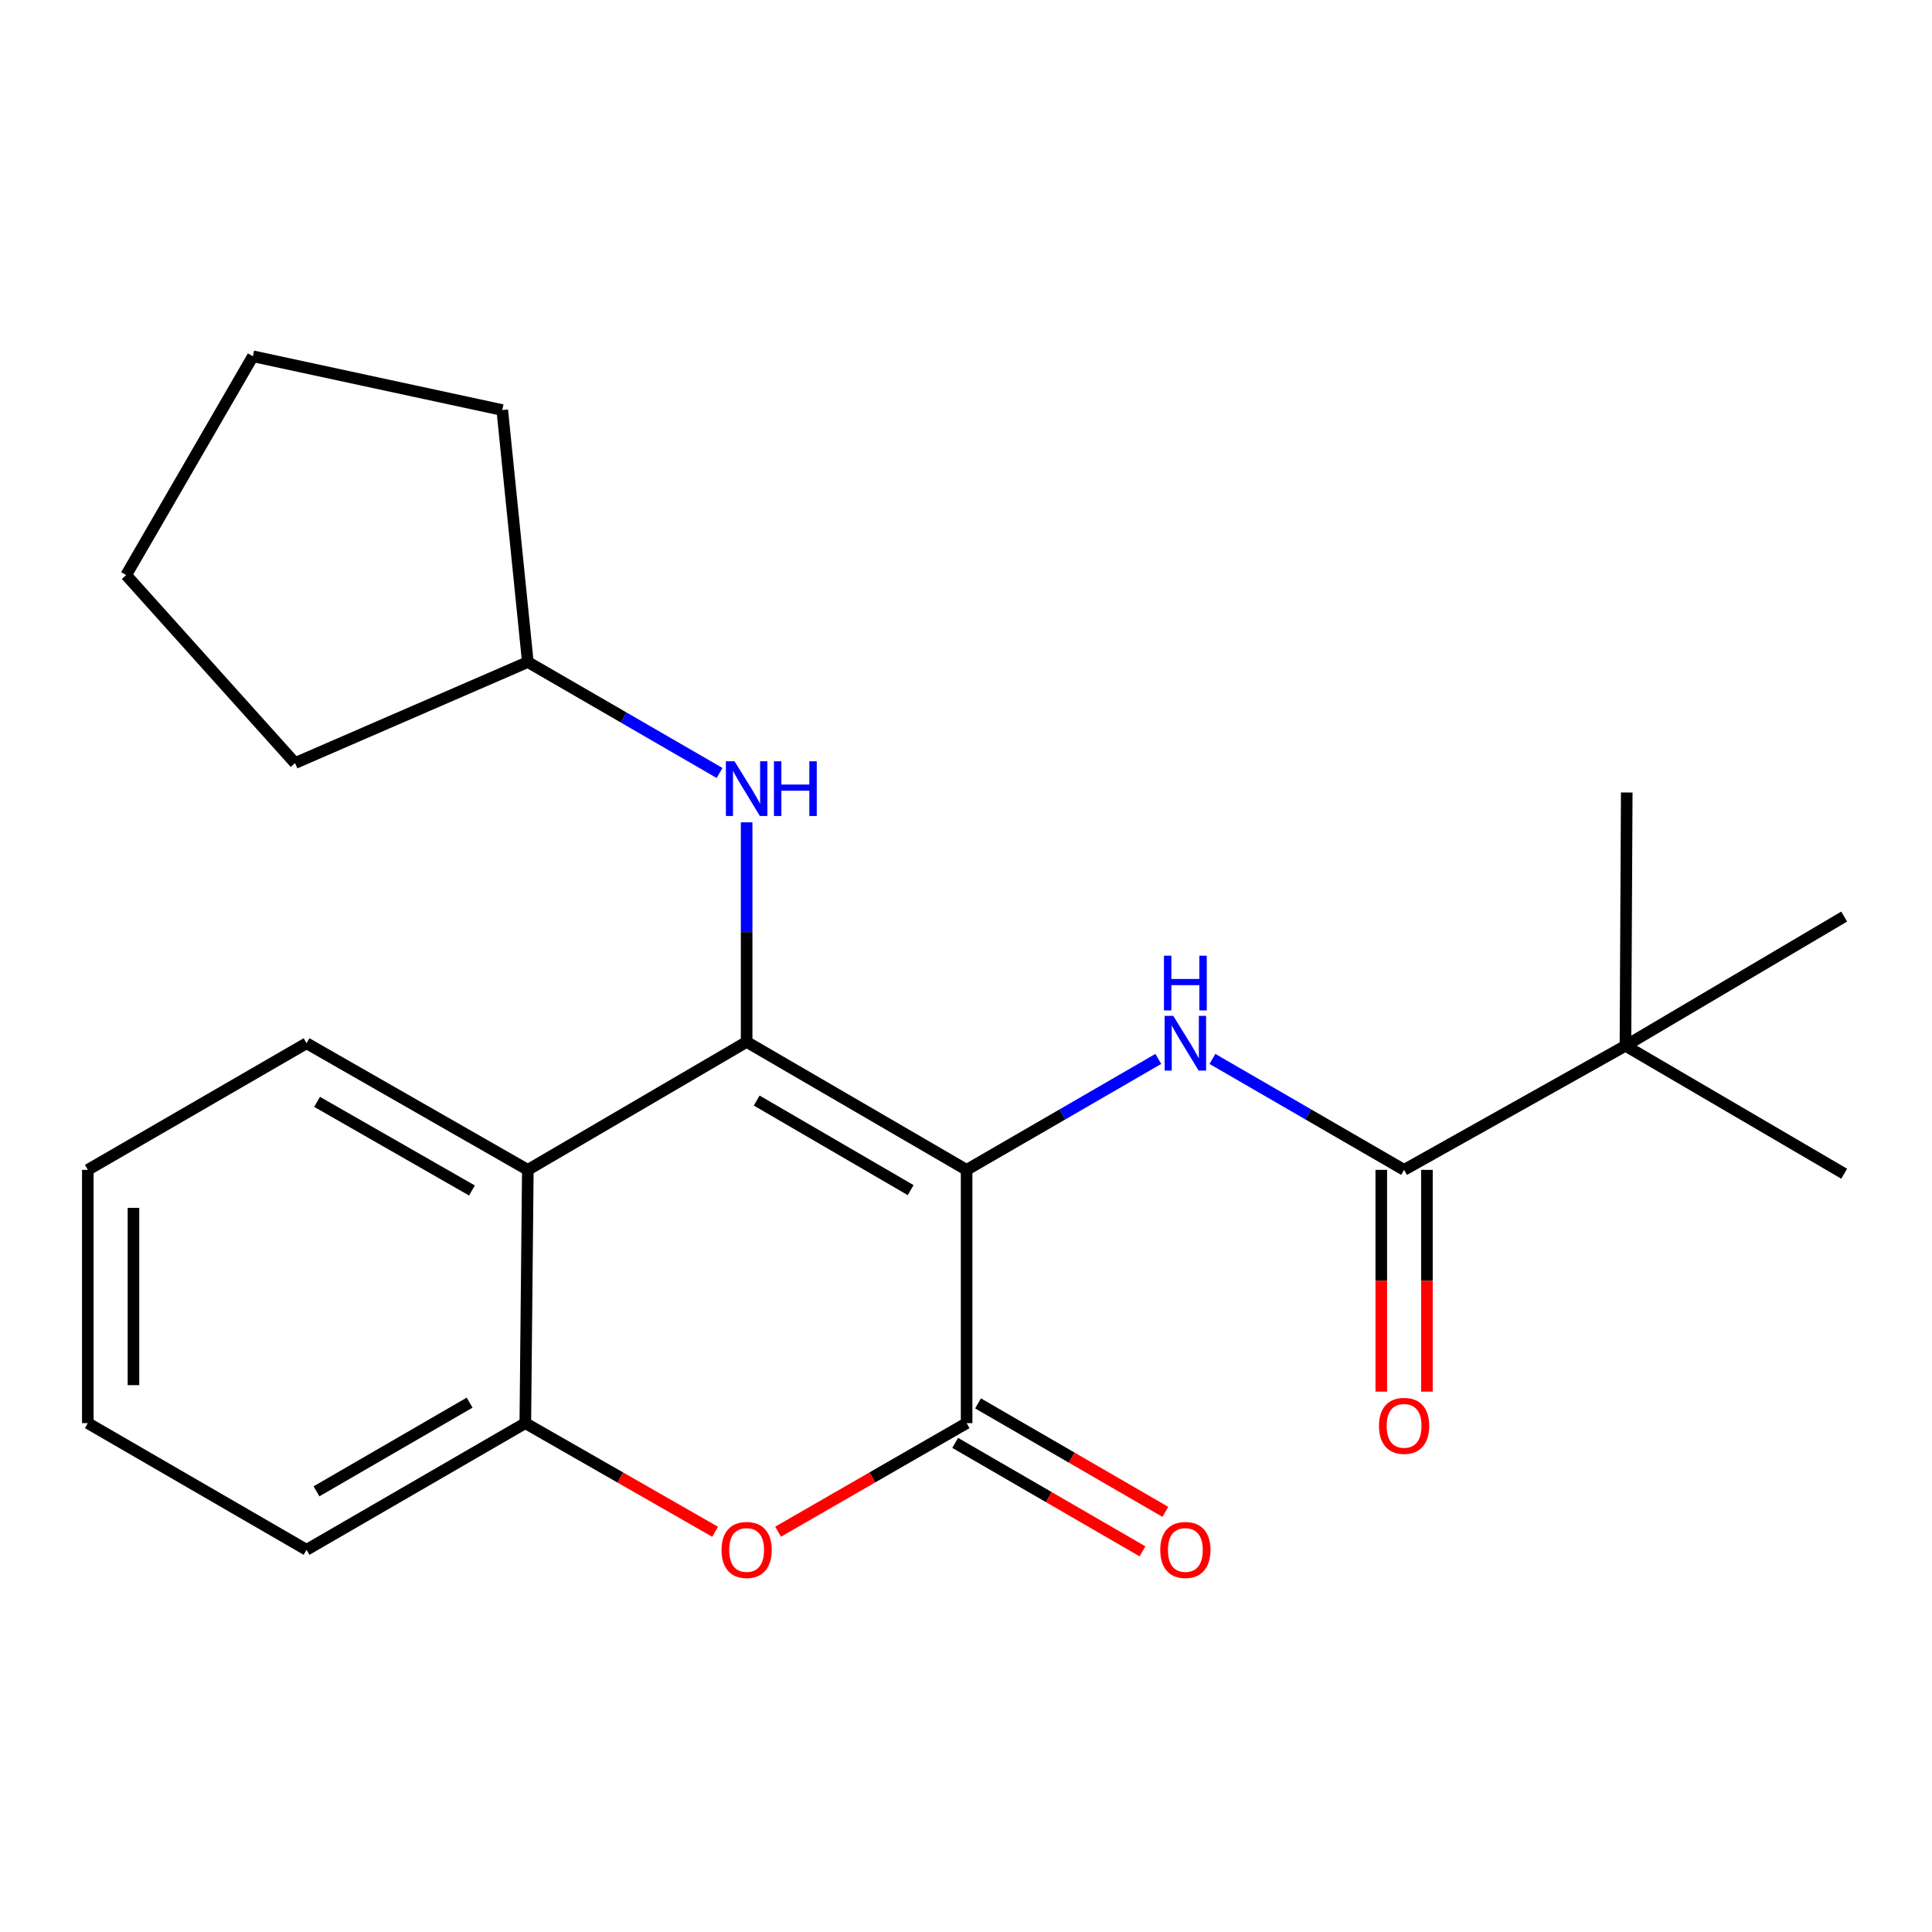 <?xml version='1.0' encoding='iso-8859-1'?>
<svg version='1.1' baseProfile='full'
              xmlns='http://www.w3.org/2000/svg'
                      xmlns:rdkit='http://www.rdkit.org/xml'
                      xmlns:xlink='http://www.w3.org/1999/xlink'
                  xml:space='preserve'
width='1000px' height='1000px' viewBox='0 0 1000 1000'>
<!-- END OF HEADER -->
<rect style='opacity:1.0;fill:#FFFFFF;stroke:none' width='1000' height='1000' x='0' y='0'> </rect>
<path class='bond-0' d='M 500.315,605.523 L 386.456,539.289' style='fill:none;fill-rule:evenodd;stroke:#000000;stroke-width:6px;stroke-linecap:butt;stroke-linejoin:miter;stroke-opacity:1' />
<path class='bond-0' d='M 471.358,616.007 L 391.656,569.643' style='fill:none;fill-rule:evenodd;stroke:#000000;stroke-width:6px;stroke-linecap:butt;stroke-linejoin:miter;stroke-opacity:1' />
<path class='bond-1' d='M 500.315,605.523 L 500.315,736.614' style='fill:none;fill-rule:evenodd;stroke:#000000;stroke-width:6px;stroke-linecap:butt;stroke-linejoin:miter;stroke-opacity:1' />
<path class='bond-2' d='M 500.315,605.523 L 549.924,576.808' style='fill:none;fill-rule:evenodd;stroke:#000000;stroke-width:6px;stroke-linecap:butt;stroke-linejoin:miter;stroke-opacity:1' />
<path class='bond-2' d='M 549.924,576.808 L 599.534,548.094' style='fill:none;fill-rule:evenodd;stroke:#0000FF;stroke-width:6px;stroke-linecap:butt;stroke-linejoin:miter;stroke-opacity:1' />
<path class='bond-3' d='M 386.456,539.289 L 273.2,605.523' style='fill:none;fill-rule:evenodd;stroke:#000000;stroke-width:6px;stroke-linecap:butt;stroke-linejoin:miter;stroke-opacity:1' />
<path class='bond-7' d='M 386.456,539.289 L 386.456,482.462' style='fill:none;fill-rule:evenodd;stroke:#000000;stroke-width:6px;stroke-linecap:butt;stroke-linejoin:miter;stroke-opacity:1' />
<path class='bond-7' d='M 386.456,482.462 L 386.456,425.635' style='fill:none;fill-rule:evenodd;stroke:#0000FF;stroke-width:6px;stroke-linecap:butt;stroke-linejoin:miter;stroke-opacity:1' />
<path class='bond-4' d='M 500.315,736.614 L 451.528,764.707' style='fill:none;fill-rule:evenodd;stroke:#000000;stroke-width:6px;stroke-linecap:butt;stroke-linejoin:miter;stroke-opacity:1' />
<path class='bond-4' d='M 451.528,764.707 L 402.74,792.801' style='fill:none;fill-rule:evenodd;stroke:#FF0000;stroke-width:6px;stroke-linecap:butt;stroke-linejoin:miter;stroke-opacity:1' />
<path class='bond-9' d='M 494.396,746.835 L 542.876,774.907' style='fill:none;fill-rule:evenodd;stroke:#000000;stroke-width:6px;stroke-linecap:butt;stroke-linejoin:miter;stroke-opacity:1' />
<path class='bond-9' d='M 542.876,774.907 L 591.355,802.978' style='fill:none;fill-rule:evenodd;stroke:#FF0000;stroke-width:6px;stroke-linecap:butt;stroke-linejoin:miter;stroke-opacity:1' />
<path class='bond-9' d='M 506.234,726.392 L 554.713,754.464' style='fill:none;fill-rule:evenodd;stroke:#000000;stroke-width:6px;stroke-linecap:butt;stroke-linejoin:miter;stroke-opacity:1' />
<path class='bond-9' d='M 554.713,754.464 L 603.192,782.536' style='fill:none;fill-rule:evenodd;stroke:#FF0000;stroke-width:6px;stroke-linecap:butt;stroke-linejoin:miter;stroke-opacity:1' />
<path class='bond-5' d='M 627.555,548.095 L 677.158,576.809' style='fill:none;fill-rule:evenodd;stroke:#0000FF;stroke-width:6px;stroke-linecap:butt;stroke-linejoin:miter;stroke-opacity:1' />
<path class='bond-5' d='M 677.158,576.809 L 726.761,605.523' style='fill:none;fill-rule:evenodd;stroke:#000000;stroke-width:6px;stroke-linecap:butt;stroke-linejoin:miter;stroke-opacity:1' />
<path class='bond-12' d='M 273.2,605.523 L 158.671,539.984' style='fill:none;fill-rule:evenodd;stroke:#000000;stroke-width:6px;stroke-linecap:butt;stroke-linejoin:miter;stroke-opacity:1' />
<path class='bond-12' d='M 244.288,616.195 L 164.118,570.318' style='fill:none;fill-rule:evenodd;stroke:#000000;stroke-width:6px;stroke-linecap:butt;stroke-linejoin:miter;stroke-opacity:1' />
<path class='bond-23' d='M 273.2,605.523 L 271.9,736.614' style='fill:none;fill-rule:evenodd;stroke:#000000;stroke-width:6px;stroke-linecap:butt;stroke-linejoin:miter;stroke-opacity:1' />
<path class='bond-6' d='M 370.156,792.85 L 321.028,764.732' style='fill:none;fill-rule:evenodd;stroke:#FF0000;stroke-width:6px;stroke-linecap:butt;stroke-linejoin:miter;stroke-opacity:1' />
<path class='bond-6' d='M 321.028,764.732 L 271.9,736.614' style='fill:none;fill-rule:evenodd;stroke:#000000;stroke-width:6px;stroke-linecap:butt;stroke-linejoin:miter;stroke-opacity:1' />
<path class='bond-8' d='M 726.761,605.523 L 841.329,541.284' style='fill:none;fill-rule:evenodd;stroke:#000000;stroke-width:6px;stroke-linecap:butt;stroke-linejoin:miter;stroke-opacity:1' />
<path class='bond-10' d='M 714.95,605.523 L 714.95,662.916' style='fill:none;fill-rule:evenodd;stroke:#000000;stroke-width:6px;stroke-linecap:butt;stroke-linejoin:miter;stroke-opacity:1' />
<path class='bond-10' d='M 714.95,662.916 L 714.95,720.309' style='fill:none;fill-rule:evenodd;stroke:#FF0000;stroke-width:6px;stroke-linecap:butt;stroke-linejoin:miter;stroke-opacity:1' />
<path class='bond-10' d='M 738.572,605.523 L 738.572,662.916' style='fill:none;fill-rule:evenodd;stroke:#000000;stroke-width:6px;stroke-linecap:butt;stroke-linejoin:miter;stroke-opacity:1' />
<path class='bond-10' d='M 738.572,662.916 L 738.572,720.309' style='fill:none;fill-rule:evenodd;stroke:#FF0000;stroke-width:6px;stroke-linecap:butt;stroke-linejoin:miter;stroke-opacity:1' />
<path class='bond-13' d='M 271.9,736.614 L 158.671,802.179' style='fill:none;fill-rule:evenodd;stroke:#000000;stroke-width:6px;stroke-linecap:butt;stroke-linejoin:miter;stroke-opacity:1' />
<path class='bond-13' d='M 243.079,726.006 L 163.818,771.901' style='fill:none;fill-rule:evenodd;stroke:#000000;stroke-width:6px;stroke-linecap:butt;stroke-linejoin:miter;stroke-opacity:1' />
<path class='bond-11' d='M 372.444,400.092 L 322.822,371.382' style='fill:none;fill-rule:evenodd;stroke:#0000FF;stroke-width:6px;stroke-linecap:butt;stroke-linejoin:miter;stroke-opacity:1' />
<path class='bond-11' d='M 322.822,371.382 L 273.2,342.673' style='fill:none;fill-rule:evenodd;stroke:#000000;stroke-width:6px;stroke-linecap:butt;stroke-linejoin:miter;stroke-opacity:1' />
<path class='bond-14' d='M 841.329,541.284 L 841.998,410.193' style='fill:none;fill-rule:evenodd;stroke:#000000;stroke-width:6px;stroke-linecap:butt;stroke-linejoin:miter;stroke-opacity:1' />
<path class='bond-15' d='M 841.329,541.284 L 954.545,474.419' style='fill:none;fill-rule:evenodd;stroke:#000000;stroke-width:6px;stroke-linecap:butt;stroke-linejoin:miter;stroke-opacity:1' />
<path class='bond-16' d='M 841.329,541.284 L 954.545,607.518' style='fill:none;fill-rule:evenodd;stroke:#000000;stroke-width:6px;stroke-linecap:butt;stroke-linejoin:miter;stroke-opacity:1' />
<path class='bond-17' d='M 273.2,342.673 L 259.971,212.238' style='fill:none;fill-rule:evenodd;stroke:#000000;stroke-width:6px;stroke-linecap:butt;stroke-linejoin:miter;stroke-opacity:1' />
<path class='bond-18' d='M 273.2,342.673 L 152.713,394.957' style='fill:none;fill-rule:evenodd;stroke:#000000;stroke-width:6px;stroke-linecap:butt;stroke-linejoin:miter;stroke-opacity:1' />
<path class='bond-19' d='M 158.671,539.984 L 45.455,605.523' style='fill:none;fill-rule:evenodd;stroke:#000000;stroke-width:6px;stroke-linecap:butt;stroke-linejoin:miter;stroke-opacity:1' />
<path class='bond-20' d='M 158.671,802.179 L 45.455,736.614' style='fill:none;fill-rule:evenodd;stroke:#000000;stroke-width:6px;stroke-linecap:butt;stroke-linejoin:miter;stroke-opacity:1' />
<path class='bond-22' d='M 259.971,212.238 L 130.889,184.403' style='fill:none;fill-rule:evenodd;stroke:#000000;stroke-width:6px;stroke-linecap:butt;stroke-linejoin:miter;stroke-opacity:1' />
<path class='bond-21' d='M 152.713,394.957 L 65.31,297.659' style='fill:none;fill-rule:evenodd;stroke:#000000;stroke-width:6px;stroke-linecap:butt;stroke-linejoin:miter;stroke-opacity:1' />
<path class='bond-24' d='M 45.455,605.523 L 45.455,736.614' style='fill:none;fill-rule:evenodd;stroke:#000000;stroke-width:6px;stroke-linecap:butt;stroke-linejoin:miter;stroke-opacity:1' />
<path class='bond-24' d='M 69.077,625.187 L 69.077,716.95' style='fill:none;fill-rule:evenodd;stroke:#000000;stroke-width:6px;stroke-linecap:butt;stroke-linejoin:miter;stroke-opacity:1' />
<path class='bond-25' d='M 65.31,297.659 L 130.889,184.403' style='fill:none;fill-rule:evenodd;stroke:#000000;stroke-width:6px;stroke-linecap:butt;stroke-linejoin:miter;stroke-opacity:1' />
<path  class='atom-3' d='M 607.284 525.824
L 616.564 540.824
Q 617.484 542.304, 618.964 544.984
Q 620.444 547.664, 620.524 547.824
L 620.524 525.824
L 624.284 525.824
L 624.284 554.144
L 620.404 554.144
L 610.444 537.744
Q 609.284 535.824, 608.044 533.624
Q 606.844 531.424, 606.484 530.744
L 606.484 554.144
L 602.804 554.144
L 602.804 525.824
L 607.284 525.824
' fill='#0000FF'/>
<path  class='atom-3' d='M 602.464 494.672
L 606.304 494.672
L 606.304 506.712
L 620.784 506.712
L 620.784 494.672
L 624.624 494.672
L 624.624 522.992
L 620.784 522.992
L 620.784 509.912
L 606.304 509.912
L 606.304 522.992
L 602.464 522.992
L 602.464 494.672
' fill='#0000FF'/>
<path  class='atom-5' d='M 373.456 802.259
Q 373.456 795.459, 376.816 791.659
Q 380.176 787.859, 386.456 787.859
Q 392.736 787.859, 396.096 791.659
Q 399.456 795.459, 399.456 802.259
Q 399.456 809.139, 396.056 813.059
Q 392.656 816.939, 386.456 816.939
Q 380.216 816.939, 376.816 813.059
Q 373.456 809.179, 373.456 802.259
M 386.456 813.739
Q 390.776 813.739, 393.096 810.859
Q 395.456 807.939, 395.456 802.259
Q 395.456 796.699, 393.096 793.899
Q 390.776 791.059, 386.456 791.059
Q 382.136 791.059, 379.776 793.859
Q 377.456 796.659, 377.456 802.259
Q 377.456 807.979, 379.776 810.859
Q 382.136 813.739, 386.456 813.739
' fill='#FF0000'/>
<path  class='atom-8' d='M 380.196 394.038
L 389.476 409.038
Q 390.396 410.518, 391.876 413.198
Q 393.356 415.878, 393.436 416.038
L 393.436 394.038
L 397.196 394.038
L 397.196 422.358
L 393.316 422.358
L 383.356 405.958
Q 382.196 404.038, 380.956 401.838
Q 379.756 399.638, 379.396 398.958
L 379.396 422.358
L 375.716 422.358
L 375.716 394.038
L 380.196 394.038
' fill='#0000FF'/>
<path  class='atom-8' d='M 400.596 394.038
L 404.436 394.038
L 404.436 406.078
L 418.916 406.078
L 418.916 394.038
L 422.756 394.038
L 422.756 422.358
L 418.916 422.358
L 418.916 409.278
L 404.436 409.278
L 404.436 422.358
L 400.596 422.358
L 400.596 394.038
' fill='#0000FF'/>
<path  class='atom-10' d='M 600.544 802.259
Q 600.544 795.459, 603.904 791.659
Q 607.264 787.859, 613.544 787.859
Q 619.824 787.859, 623.184 791.659
Q 626.544 795.459, 626.544 802.259
Q 626.544 809.139, 623.144 813.059
Q 619.744 816.939, 613.544 816.939
Q 607.304 816.939, 603.904 813.059
Q 600.544 809.179, 600.544 802.259
M 613.544 813.739
Q 617.864 813.739, 620.184 810.859
Q 622.544 807.939, 622.544 802.259
Q 622.544 796.699, 620.184 793.899
Q 617.864 791.059, 613.544 791.059
Q 609.224 791.059, 606.864 793.859
Q 604.544 796.659, 604.544 802.259
Q 604.544 807.979, 606.864 810.859
Q 609.224 813.739, 613.544 813.739
' fill='#FF0000'/>
<path  class='atom-11' d='M 713.761 738.019
Q 713.761 731.219, 717.121 727.419
Q 720.481 723.619, 726.761 723.619
Q 733.041 723.619, 736.401 727.419
Q 739.761 731.219, 739.761 738.019
Q 739.761 744.899, 736.361 748.819
Q 732.961 752.699, 726.761 752.699
Q 720.521 752.699, 717.121 748.819
Q 713.761 744.939, 713.761 738.019
M 726.761 749.499
Q 731.081 749.499, 733.401 746.619
Q 735.761 743.699, 735.761 738.019
Q 735.761 732.459, 733.401 729.659
Q 731.081 726.819, 726.761 726.819
Q 722.441 726.819, 720.081 729.619
Q 717.761 732.419, 717.761 738.019
Q 717.761 743.739, 720.081 746.619
Q 722.441 749.499, 726.761 749.499
' fill='#FF0000'/>
</svg>

